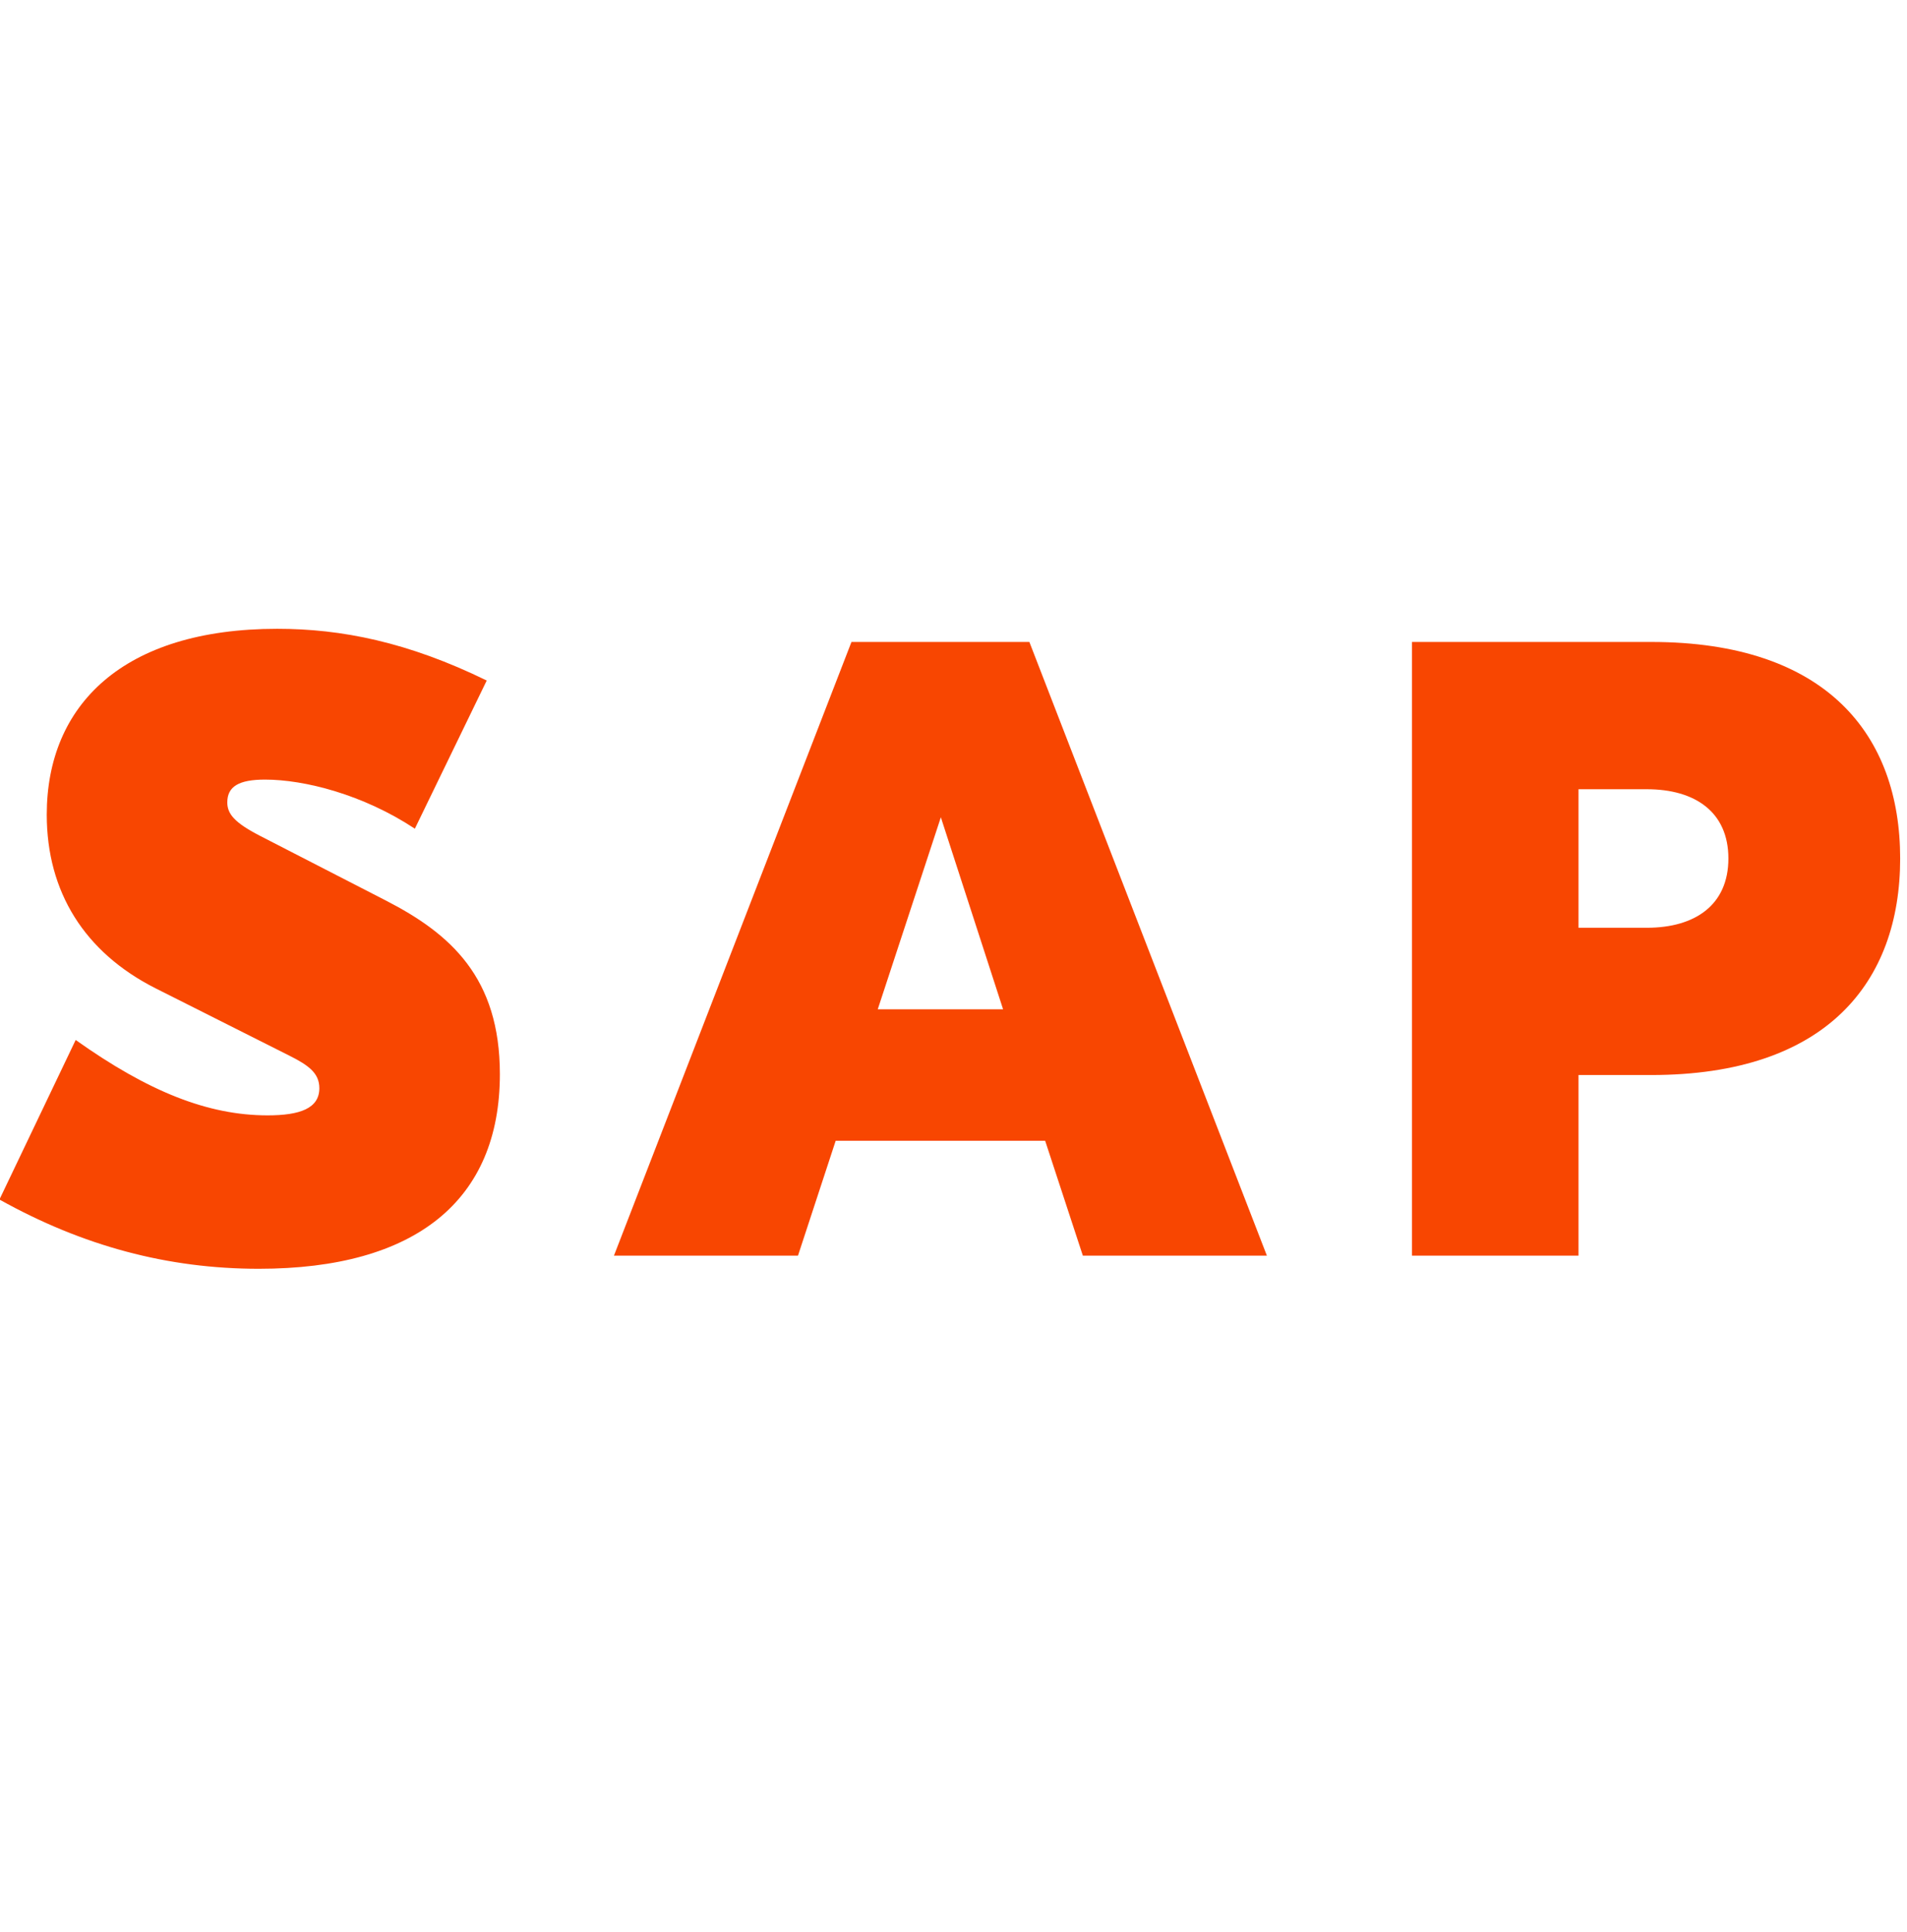 <svg width="79" height="80" viewBox="0 0 79 80" fill="none" xmlns="http://www.w3.org/2000/svg">
<g clip-path="url(#clip0_3610_291)">
<path d="M11.486 26.041C14.136 26.041 16.895 26.586 20.163 28.183L17.186 34.319C15.044 32.903 12.611 32.286 10.977 32.286C9.888 32.286 9.416 32.576 9.416 33.23C9.416 33.702 9.707 34.065 10.76 34.609L15.988 37.296C18.674 38.676 20.708 40.491 20.708 44.485C20.708 49.713 17.222 52.545 10.723 52.545C6.947 52.545 3.426 51.601 -0.023 49.677L3.135 43.069C6.149 45.211 8.618 46.191 11.086 46.191C12.43 46.191 13.229 45.901 13.229 45.066C13.229 44.449 12.793 44.122 11.994 43.722L6.439 40.927C3.498 39.438 1.937 36.933 1.937 33.738C1.937 29.2 5.096 26.041 11.486 26.041Z" fill="#F84601"/>
<path d="M44.858 52L43.297 47.244H34.619L33.058 52H25.434L35.273 26.586H42.643L52.482 52H44.858ZM36.362 41.798H41.554L38.976 33.847L36.362 41.798Z" fill="#F84601"/>
<path d="M68.406 26.586C75.667 26.586 78.717 30.434 78.717 35.553C78.717 40.673 75.667 44.521 68.406 44.521H65.392V52H58.494V26.586H68.406ZM68.224 38.422C70.221 38.422 71.601 37.478 71.601 35.553C71.601 33.629 70.221 32.685 68.224 32.685H65.392V38.422H68.224Z" fill="#F84601"/>
</g>
<defs>
<clipPath id="clip0_3610_291">
<rect width="79" height="79" fill="white" transform="translate(0 0.5)"/>
</clipPath>
</defs>
</svg>
